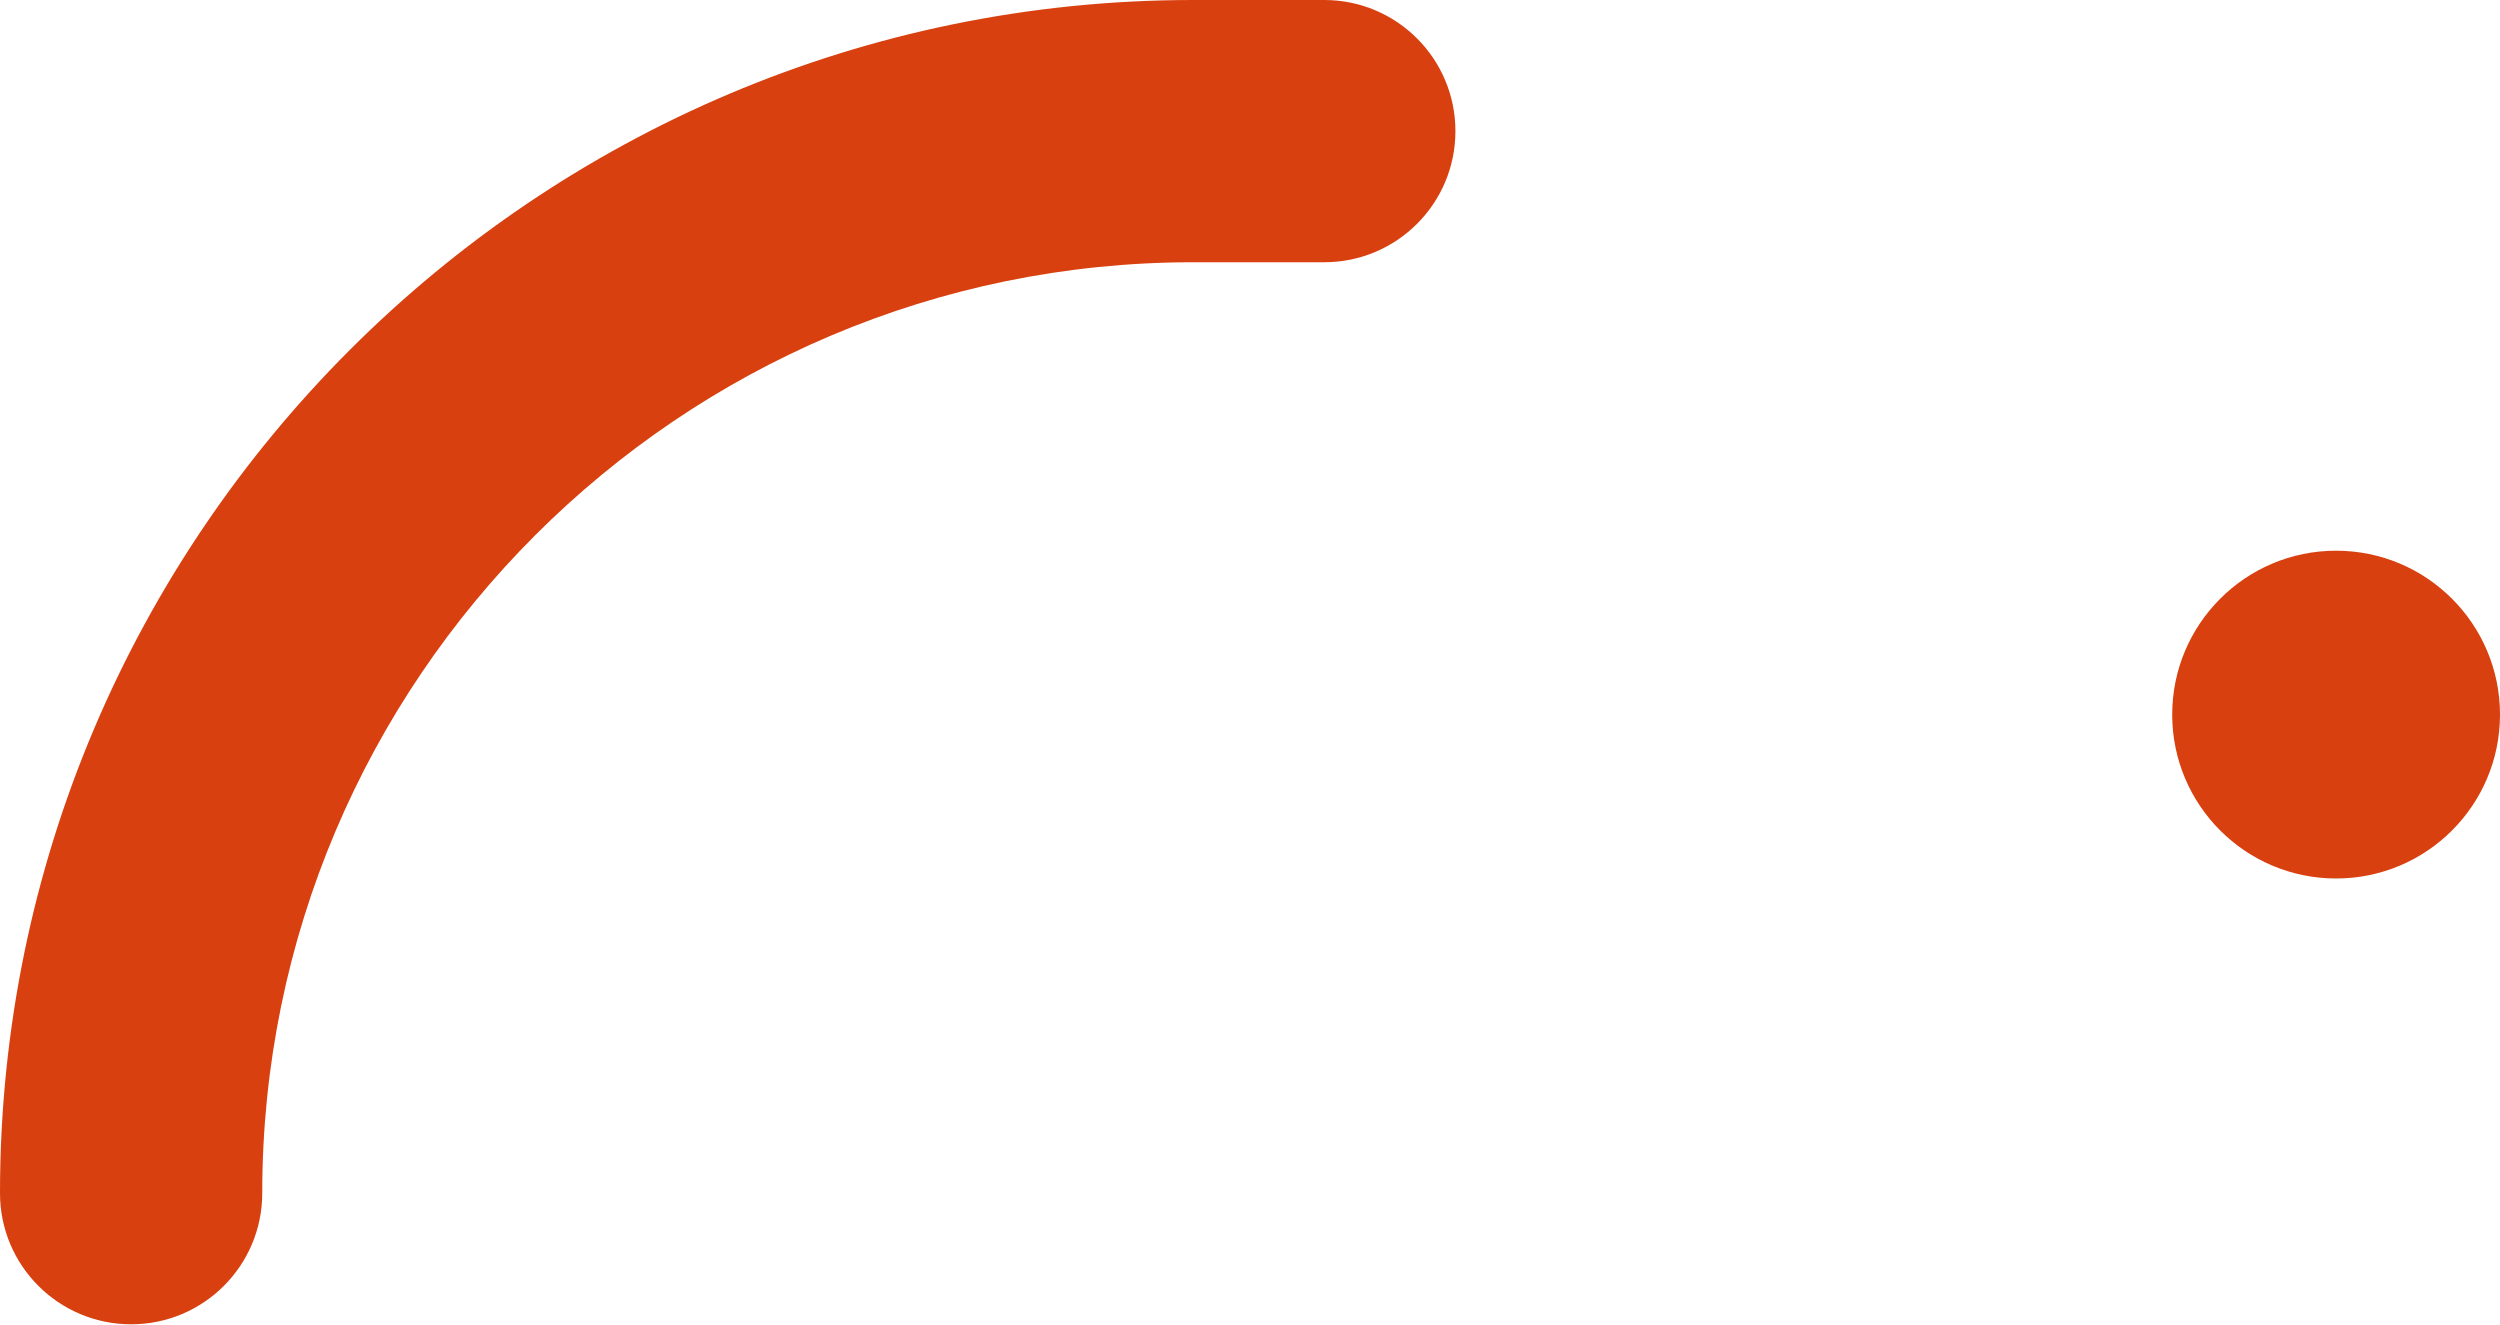 <?xml version="1.0" encoding="UTF-8"?> <svg xmlns="http://www.w3.org/2000/svg" width="385" height="204" viewBox="0 0 385 204" fill="none"> <path d="M20.192 203.942C9.04 203.942 0 194.902 0 183.75C0 82.43 82.43 0 183.75 0H203.942C215.095 0 224.135 9.04 224.135 20.192C224.135 31.345 215.095 40.385 203.942 40.385H183.75C104.698 40.385 40.385 104.698 40.385 183.75C40.385 194.902 31.345 203.942 20.192 203.942ZM359.759 84.808C345.82 84.808 334.519 96.108 334.519 110.048C334.519 123.988 345.82 135.288 359.759 135.288C373.699 135.288 385 123.988 385 110.048C385 96.108 373.699 84.808 359.759 84.808Z" fill="#D94010"></path> </svg> 